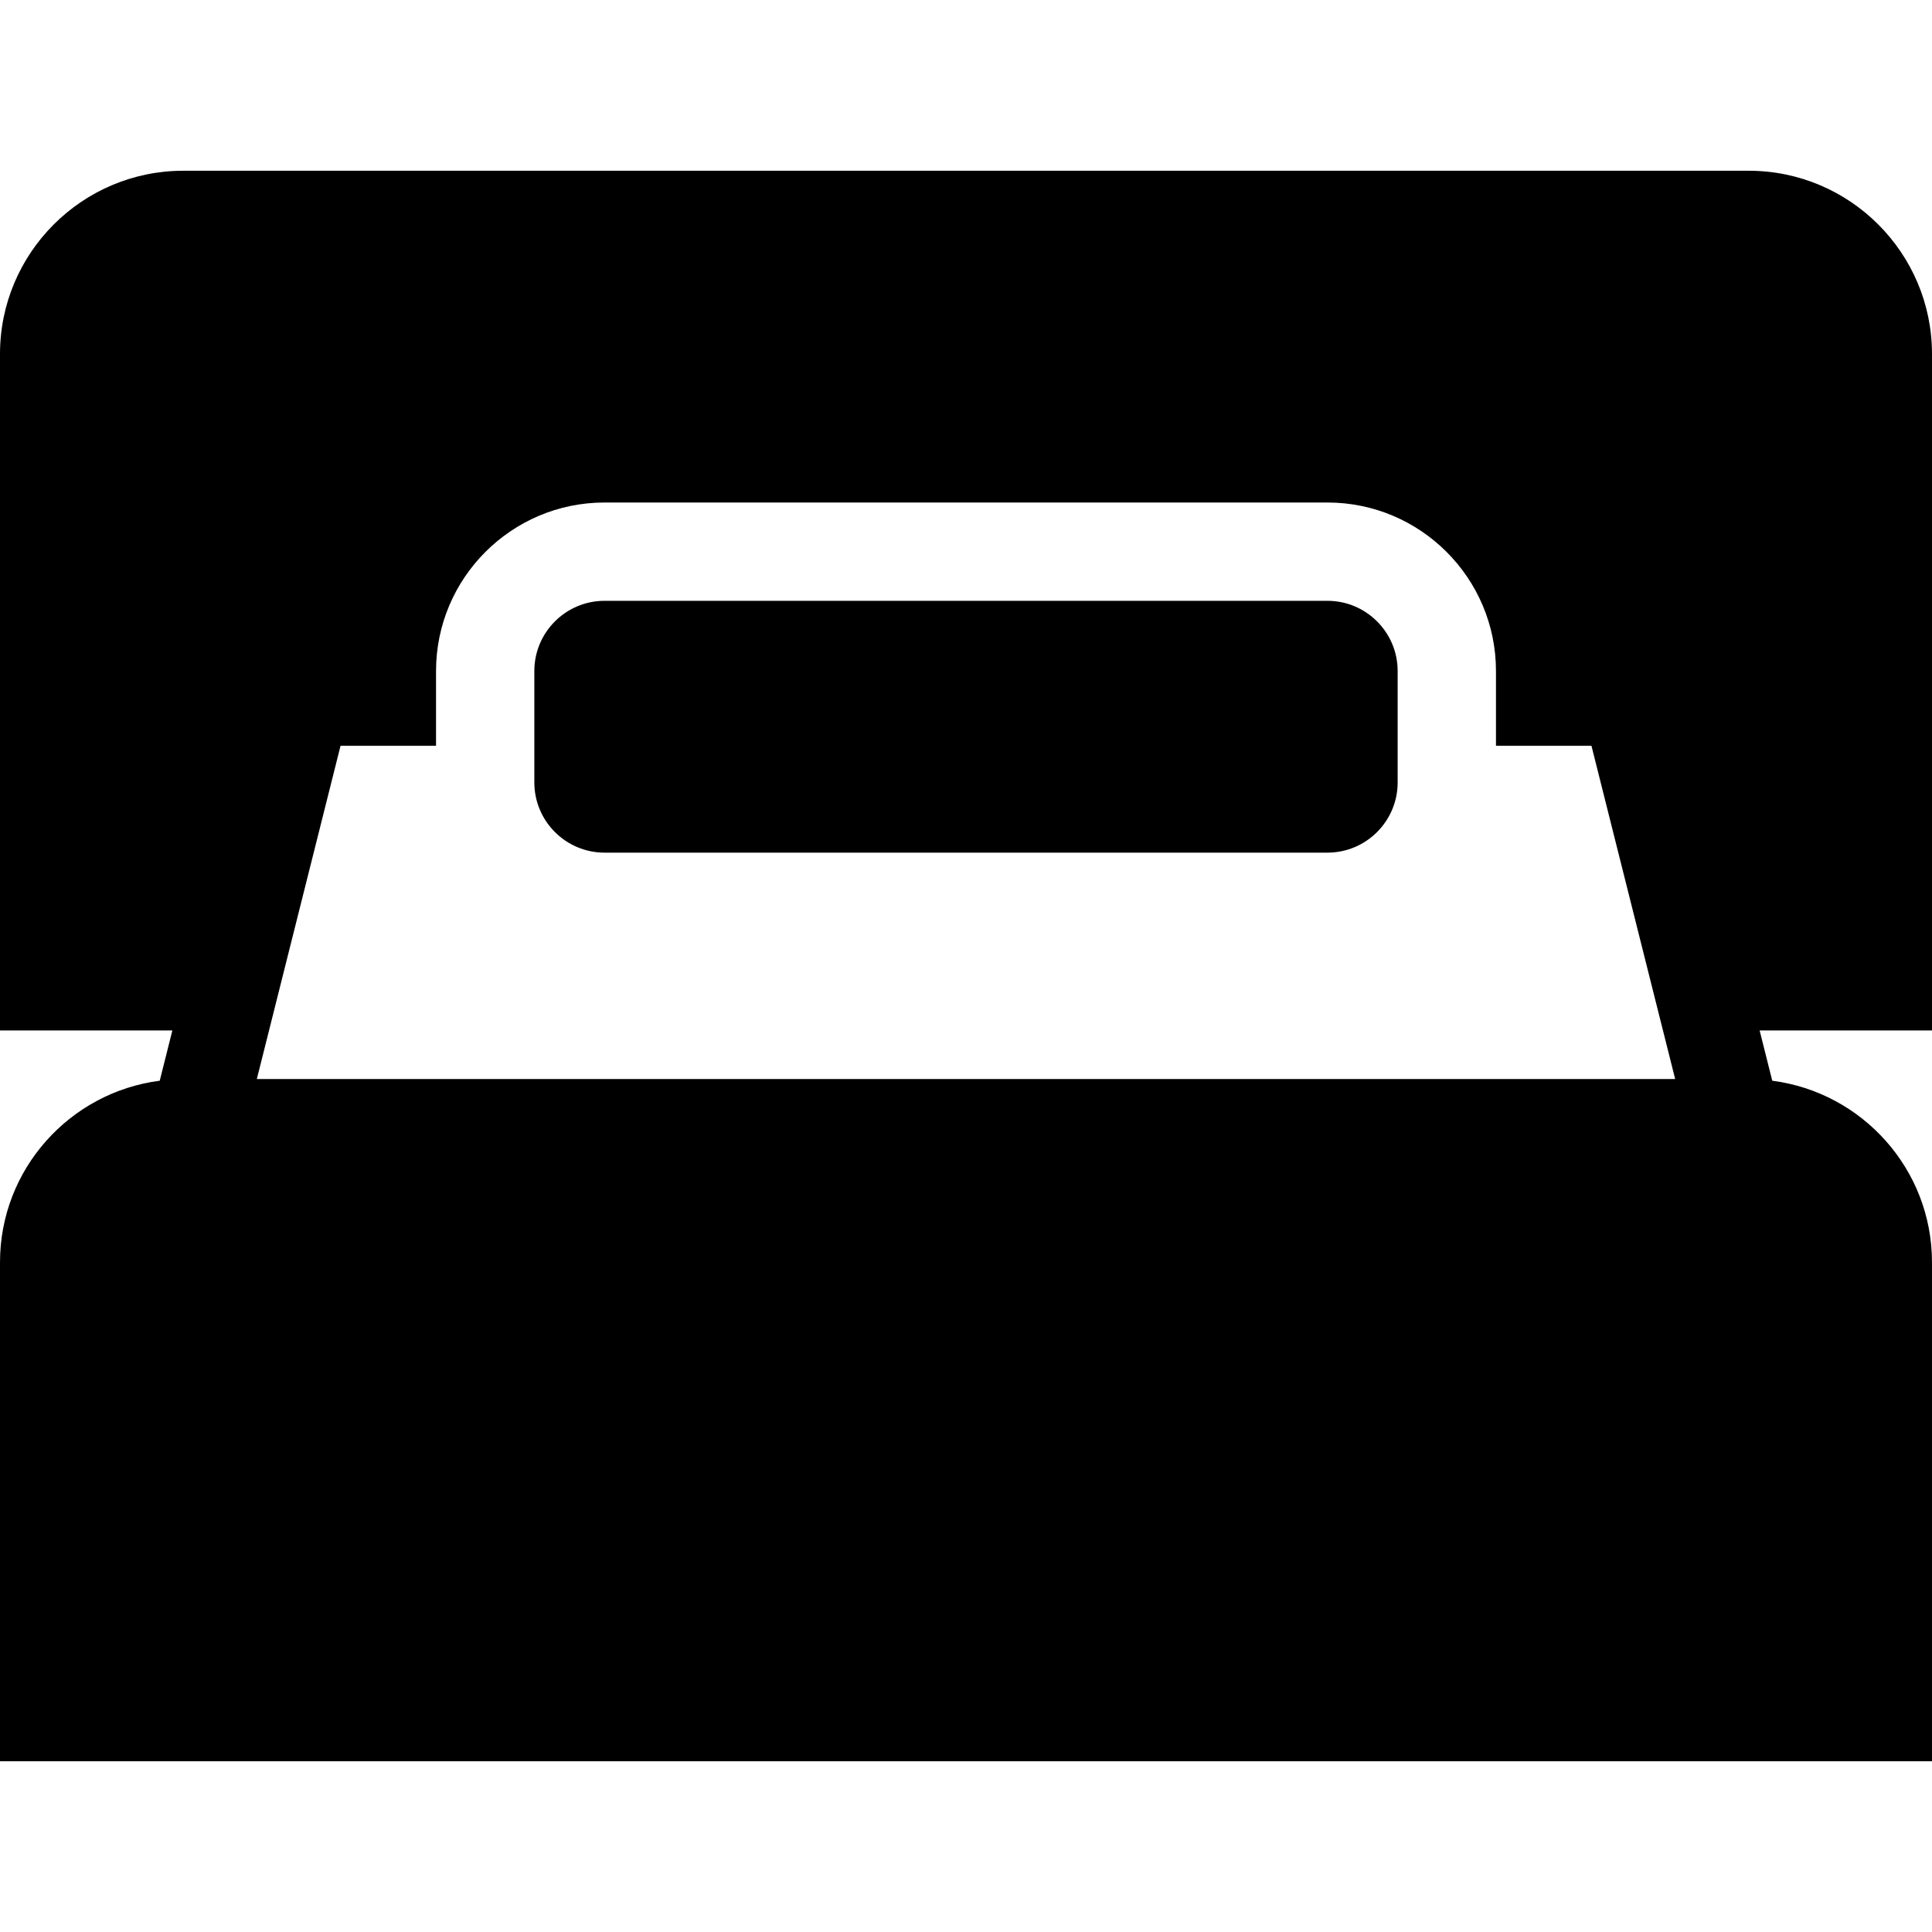 <?xml version="1.0" encoding="iso-8859-1"?>
<!-- Uploaded to: SVG Repo, www.svgrepo.com, Generator: SVG Repo Mixer Tools -->
<!DOCTYPE svg PUBLIC "-//W3C//DTD SVG 1.1//EN" "http://www.w3.org/Graphics/SVG/1.1/DTD/svg11.dtd">
<svg fill="#000000" height="800px" width="800px" version="1.1" id="Capa_1" xmlns="http://www.w3.org/2000/svg" xmlns:xlink="http://www.w3.org/1999/xlink" 
	 viewBox="0 0 157.221 157.221" xml:space="preserve">
<path d="M43.483,63.674v-9.07c0-3.149,2.562-5.711,5.711-5.711h58.832c3.149,0,5.711,2.562,5.711,5.711v9.07
	c0,3.149-2.562,5.712-5.711,5.712H49.194C46.045,69.386,43.483,66.823,43.483,63.674z M143.194,83.856l1.027,4.09
	c7.32,0.944,12.999,7.202,12.999,14.775v40.604H0v-40.604c0-7.573,5.679-13.832,12.999-14.775l1.027-4.09H0V28.807
	c0-8.222,6.689-14.912,14.912-14.912h127.397c8.223,0,14.912,6.689,14.912,14.912v55.049H143.194z M27.713,60.688L20.9,87.81
	h115.421l-6.813-27.122h-7.77v-6.084c0-7.561-6.15-13.711-13.711-13.711H49.194c-7.561,0-13.711,6.151-13.711,13.711v6.084H27.713z"
	/>
</svg>
